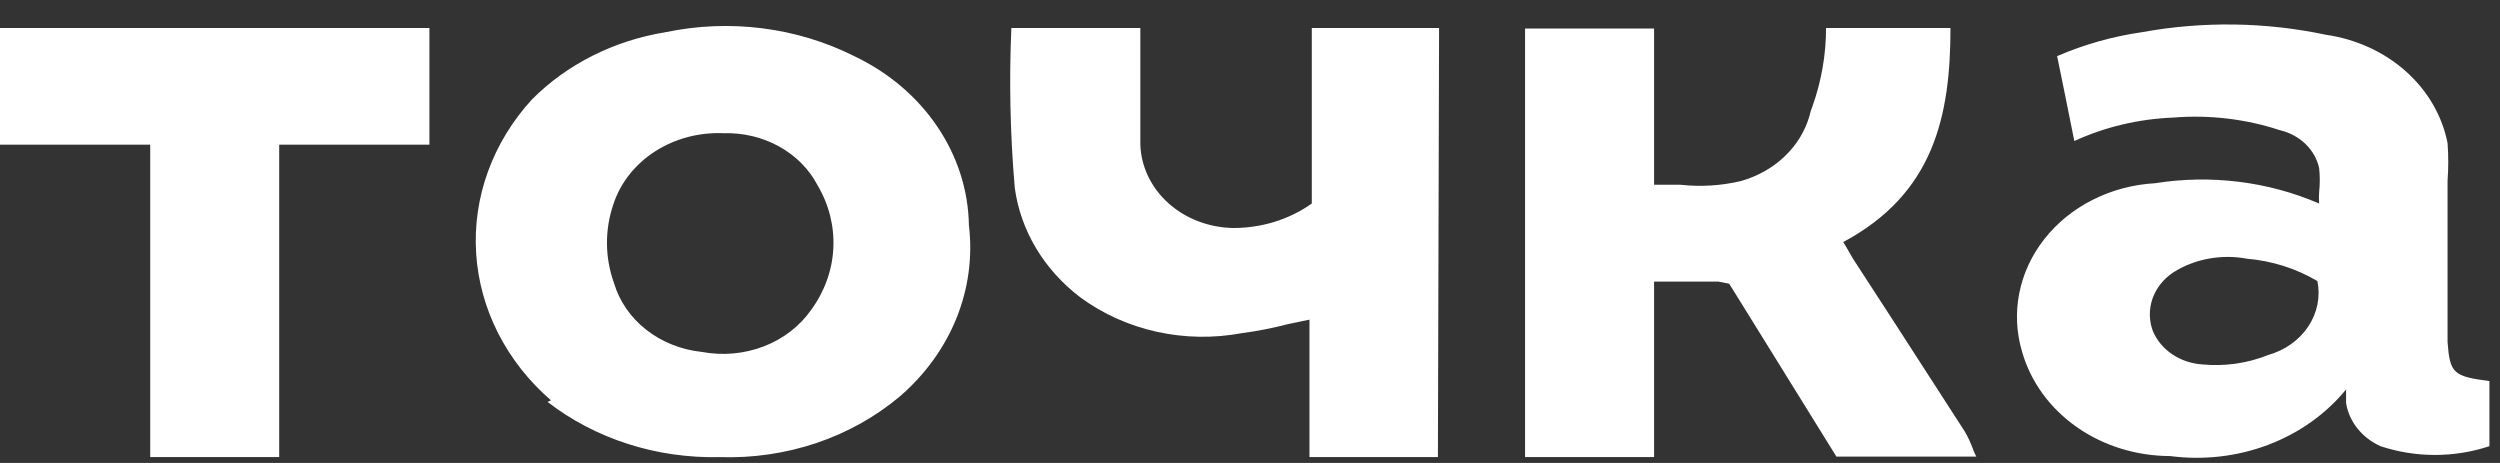 <?xml version="1.0" encoding="UTF-8"?> <svg xmlns="http://www.w3.org/2000/svg" width="81" height="15" viewBox="0 0 81 15" fill="none"><rect x="0" y="0" width="81" height="15" fill="#333333" stroke="none"/> <path fill-rule="evenodd" clip-rule="evenodd" d="M73.858 4.215C74.178 4.289 74.468 4.444 74.695 4.662C74.922 4.88 75.076 5.152 75.14 5.446C75.168 5.704 75.168 5.964 75.14 6.222C75.13 6.346 75.13 6.47 75.14 6.594C73.486 5.88 71.63 5.65 69.827 5.936C69.12 5.976 68.431 6.158 67.811 6.47C67.191 6.782 66.655 7.215 66.242 7.739C65.829 8.262 65.55 8.863 65.425 9.496C65.299 10.13 65.331 10.781 65.517 11.402C65.793 12.367 66.413 13.221 67.28 13.832C68.147 14.442 69.213 14.774 70.31 14.776C71.387 14.918 72.486 14.792 73.49 14.412C74.494 14.031 75.366 13.411 76.013 12.617C76.013 12.617 76.013 12.735 76.013 12.785C76.013 12.886 76.013 12.971 76.013 13.055C76.059 13.353 76.185 13.636 76.38 13.88C76.574 14.124 76.83 14.322 77.127 14.456C78.267 14.835 79.517 14.835 80.657 14.456V12.347C79.486 12.195 79.375 12.094 79.301 11.081C79.301 10.879 79.301 10.474 79.301 10.288V5.851C79.331 5.447 79.331 5.041 79.301 4.637C79.127 3.752 78.655 2.939 77.949 2.31C77.243 1.681 76.339 1.268 75.363 1.127C73.404 0.712 71.371 0.683 69.4 1.043C68.447 1.18 67.521 1.442 66.651 1.819C66.836 2.73 67.022 3.624 67.208 4.569C68.201 4.113 69.29 3.855 70.403 3.81C71.573 3.714 72.753 3.852 73.858 4.215ZM72.799 8.382C73.614 8.451 74.399 8.7 75.084 9.107C75.187 9.615 75.081 10.139 74.786 10.581C74.492 11.022 74.029 11.351 73.486 11.503C72.816 11.773 72.079 11.877 71.35 11.807C70.998 11.783 70.662 11.669 70.379 11.478C70.096 11.287 69.879 11.026 69.753 10.727C69.626 10.386 69.622 10.017 69.742 9.674C69.862 9.331 70.1 9.032 70.421 8.821C70.764 8.605 71.152 8.455 71.561 8.38C71.969 8.305 72.391 8.305 72.799 8.382ZM17.74 13.021C19.291 14.221 21.276 14.858 23.313 14.81C24.383 14.847 25.451 14.691 26.455 14.353C27.459 14.014 28.38 13.498 29.164 12.836C29.979 12.131 30.604 11.265 30.991 10.306C31.377 9.346 31.515 8.318 31.393 7.302C31.375 6.169 31.02 5.062 30.366 4.097C29.712 3.131 28.784 2.345 27.678 1.819C25.816 0.884 23.64 0.608 21.567 1.043C19.898 1.312 18.375 2.078 17.238 3.219C15.961 4.613 15.313 6.395 15.427 8.205C15.541 10.015 16.407 11.719 17.852 12.971L17.74 13.021ZM19.876 6.611C20.103 5.921 20.578 5.321 21.224 4.905C21.871 4.489 22.652 4.282 23.443 4.316C24.076 4.297 24.702 4.446 25.244 4.746C25.785 5.046 26.218 5.483 26.489 6.003C26.86 6.629 27.036 7.335 27 8.045C26.965 8.755 26.717 9.443 26.285 10.035C25.917 10.564 25.38 10.979 24.746 11.223C24.112 11.467 23.411 11.529 22.737 11.402C22.072 11.332 21.446 11.082 20.939 10.685C20.433 10.288 20.069 9.762 19.895 9.175C19.596 8.343 19.589 7.446 19.876 6.611ZM55.672 9.124H53.592V14.81H49.412V0.925H53.592V5.986H54.446C55.099 6.058 55.76 6.018 56.397 5.868C56.935 5.718 57.423 5.446 57.813 5.077C58.203 4.708 58.483 4.254 58.626 3.759C58.648 3.656 58.679 3.555 58.719 3.456C59.014 2.633 59.164 1.773 59.164 0.908H63.195C63.195 3.759 62.657 6.273 59.721 7.842L59.833 8.028L60.037 8.382L61.319 10.356L63.66 13.983C63.755 14.146 63.835 14.315 63.901 14.489C63.936 14.593 63.98 14.695 64.031 14.793H59.499L56.508 9.968L56.025 9.192L55.672 9.124ZM46.626 0.908H42.502V6.594C41.776 7.11 40.879 7.389 39.957 7.387C39.169 7.374 38.418 7.086 37.857 6.584C37.297 6.081 36.971 5.402 36.947 4.687V0.908H32.768C32.693 2.635 32.73 4.365 32.879 6.088C33.066 7.469 33.823 8.735 34.997 9.63C35.721 10.165 36.566 10.546 37.472 10.748C38.378 10.949 39.322 10.965 40.235 10.794C40.731 10.729 41.222 10.634 41.703 10.508L42.427 10.356V14.81H46.588L46.626 0.908ZM9.046 14.81H4.867V4.687H0V0.908H13.913V4.687H9.046V14.81Z" fill="white"></path> </svg> 
